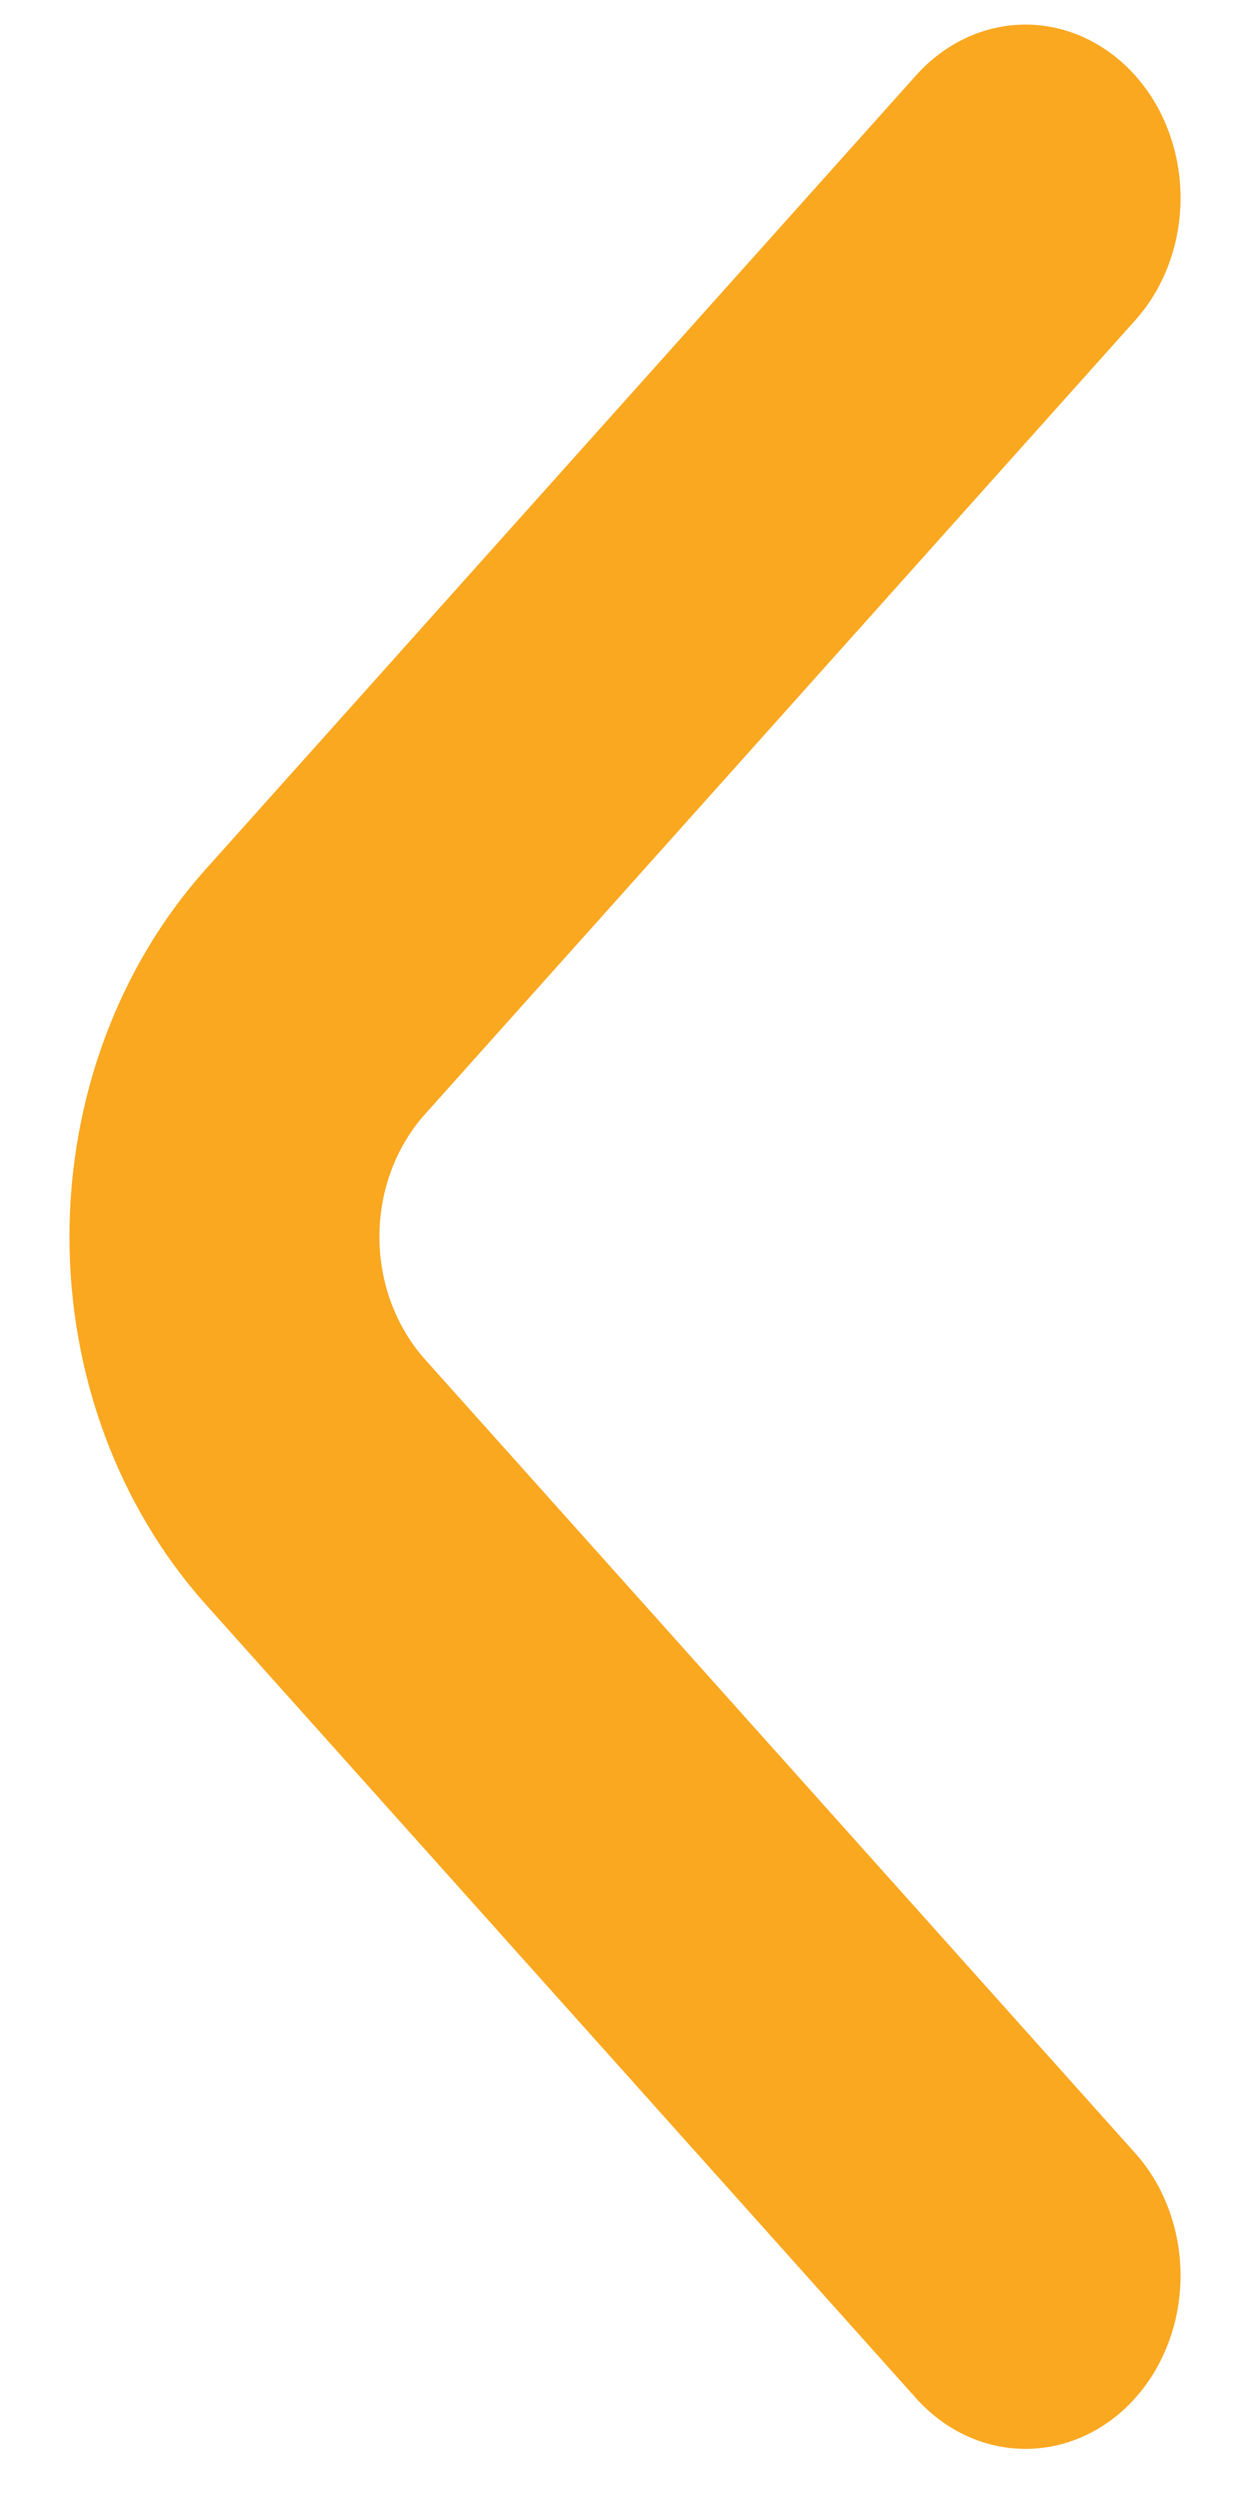 <svg width="9" height="18" viewBox="0 0 9 18" fill="none" xmlns="http://www.w3.org/2000/svg">
<path id="Vector" d="M8.17 17.27C8.275 17.154 8.358 17.016 8.414 16.864C8.471 16.712 8.5 16.549 8.5 16.384C8.5 16.22 8.471 16.057 8.414 15.905C8.358 15.753 8.275 15.615 8.17 15.499L3.062 9.79C2.958 9.674 2.875 9.536 2.818 9.384C2.761 9.232 2.732 9.069 2.732 8.905C2.732 8.74 2.761 8.577 2.818 8.425C2.875 8.273 2.958 8.136 3.062 8.02L8.17 2.31C8.275 2.194 8.358 2.056 8.414 1.905C8.471 1.753 8.5 1.59 8.5 1.425C8.5 1.261 8.471 1.098 8.414 0.946C8.358 0.794 8.275 0.656 8.17 0.54C7.961 0.308 7.678 0.177 7.384 0.177C7.089 0.177 6.807 0.308 6.598 0.54L1.478 6.262C0.852 6.963 0.5 7.914 0.5 8.905C0.5 9.896 0.852 10.846 1.478 11.548L6.598 17.27C6.807 17.502 7.089 17.632 7.384 17.632C7.678 17.632 7.961 17.502 8.17 17.27Z" fill="#FAA820"/>
</svg>
